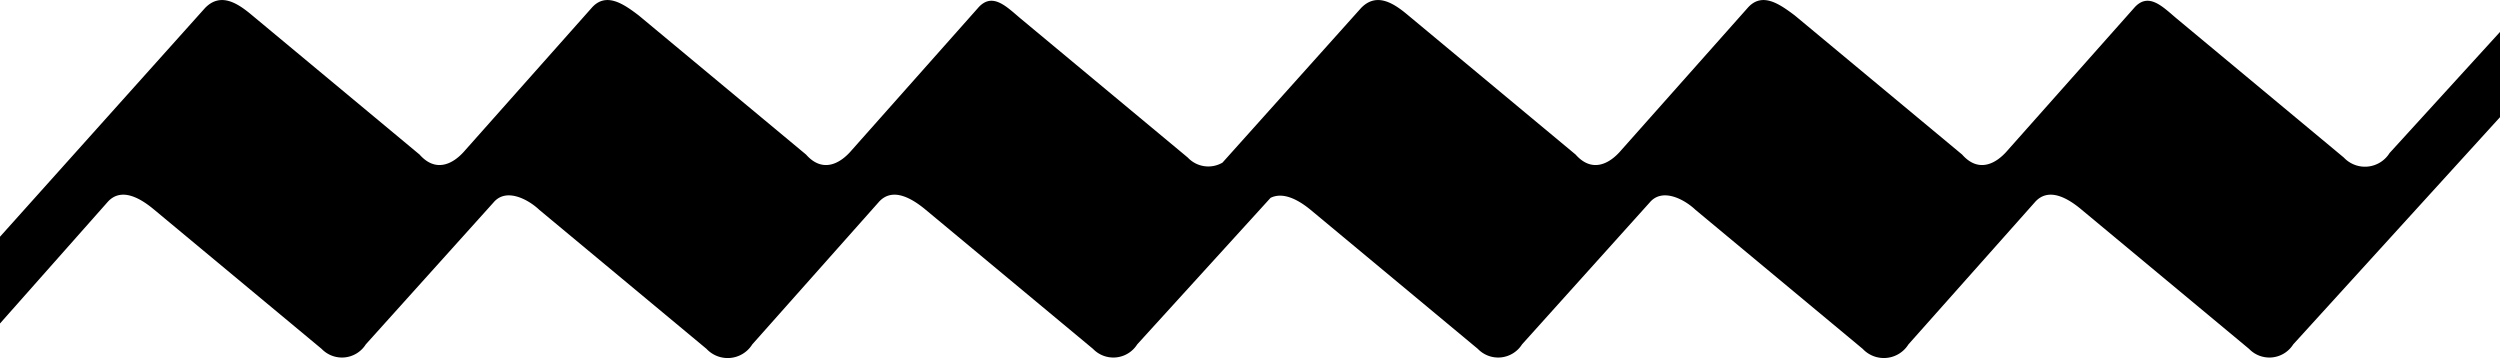 <svg xmlns="http://www.w3.org/2000/svg" width="69" height="9.884" viewBox="0 0 69 9.884">
  <path id="Shape_1_copy_5" data-name="Shape 1 copy 5" d="M65.952,5.053a.8.8,0,0,1-1.263.124L60.075,1.34c-.392-.331-.783-.743-1.176-.289l-3.482,3.92c-.349.413-.828.618-1.262.124L49.538,1.257C49.1.927,48.625.6,48.232,1.051l-3.483,3.92c-.349.413-.826.618-1.262.124L38.872,1.257C38.48.927,38,.6,37.565,1.051L33.74,5.318a.777.777,0,0,1-.958-.141L28.168,1.34c-.393-.331-.784-.743-1.177-.289L23.51,4.971c-.349.413-.828.618-1.263.124L17.631,1.257C17.2.927,16.717.6,16.326,1.051l-3.483,3.92c-.349.413-.828.618-1.263.124L6.965,1.257C6.573.927,6.094.6,5.658,1.051L0,7.363V9.757L2.961,6.415c.391-.454.956-.083,1.3.206l4.616,3.837a.778.778,0,0,0,1.219-.124l3.527-3.919c.347-.412.957-.083,1.262.206L19.5,10.458a.8.8,0,0,0,1.263-.124l3.483-3.919c.391-.454.958-.083,1.306.206l4.615,3.837a.779.779,0,0,0,1.22-.124L35.067,6.29c.369-.184.81.087,1.106.331l4.615,3.837a.779.779,0,0,0,1.22-.124l3.526-3.919c.349-.412.958-.083,1.262.206l4.615,3.837a.8.8,0,0,0,1.262-.124l3.485-3.919c.391-.454.958-.083,1.3.206l4.616,3.837a.778.778,0,0,0,1.219-.124L69,4.063V1.711Z" transform="translate(0 -0.829)"/>
</svg>
